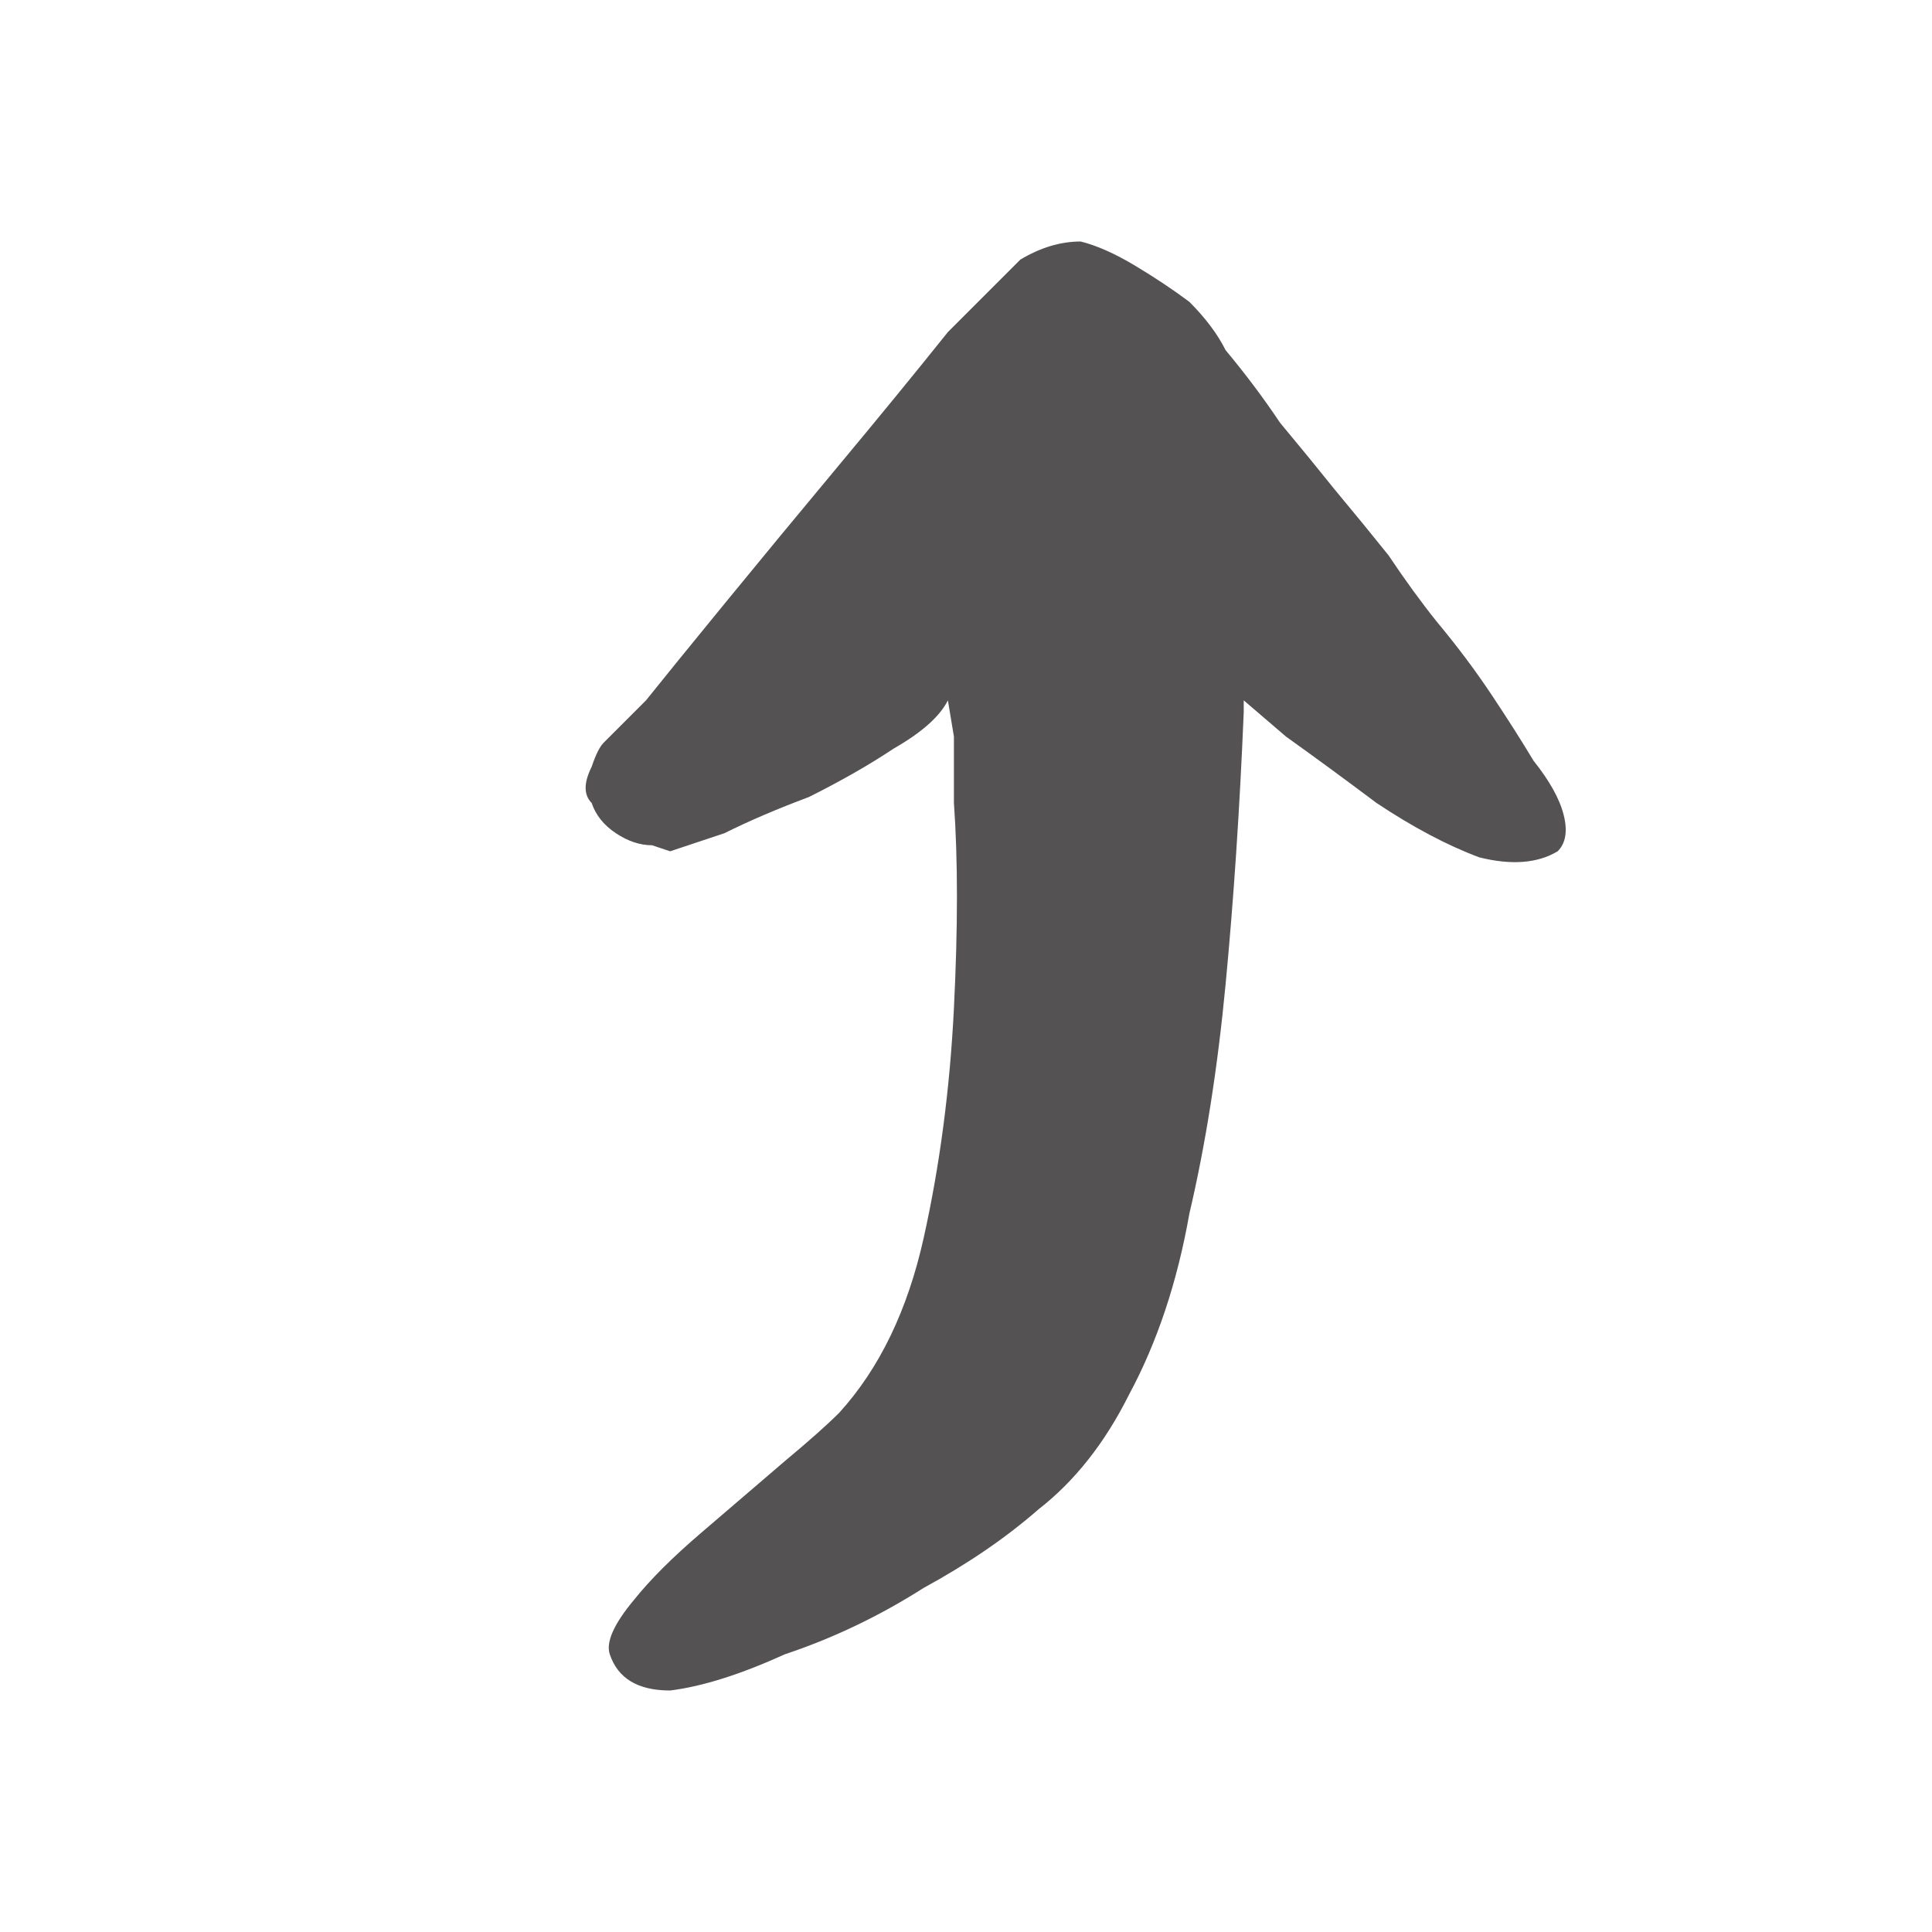 <svg xmlns="http://www.w3.org/2000/svg" height="16" width="16">
  <defs />
  <g>
    <path d="M5.55 7.05 L5.4 7 Q5.25 7 5.1 6.9 4.95 6.8 4.9 6.65 4.8 6.55 4.9 6.35 4.95 6.2 5 6.15 5.05 6.1 5.1 6.05 5.15 6 5.2 5.95 5.25 5.9 5.35 5.8 5.55 5.55 6 5 6.45 4.45 6.95 3.85 7.45 3.25 7.85 2.75 L8.25 2.35 8.45 2.15 Q8.7 2 8.95 2 9.15 2.05 9.4 2.2 9.65 2.35 9.85 2.5 10.05 2.7 10.15 2.9 10.4 3.2 10.6 3.5 10.85 3.8 11.05 4.05 11.3 4.35 11.5 4.6 11.7 4.9 11.9 5.15 12.15 5.45 12.35 5.75 12.55 6.05 12.7 6.3 12.9 6.55 12.95 6.75 13 6.95 12.9 7.05 12.65 7.2 12.25 7.1 11.85 6.95 11.4 6.65 11 6.35 10.65 6.1 L10.3 5.8 Q10.3 5.8 10.3 5.85 10.3 5.85 10.3 5.9 10.25 7.1 10.15 8.15 10.05 9.2 9.85 10.05 9.7 10.9 9.35 11.55 9.05 12.15 8.6 12.5 8.2 12.85 7.65 13.15 7.1 13.5 6.5 13.7 5.95 13.95 5.55 14 5.15 14 5.05 13.7 5 13.55 5.25 13.25 5.45 13 5.8 12.7 6.15 12.4 6.5 12.1 6.8 11.85 6.95 11.7 7.45 11.15 7.65 10.25 7.85 9.35 7.9 8.35 7.95 7.35 7.9 6.65 L7.9 6.1 7.85 5.8 Q7.75 6 7.4 6.2 7.1 6.4 6.7 6.6 6.3 6.75 6 6.9 L5.55 7.05" fill="#545252" stroke="none" />
  </g>
</svg>